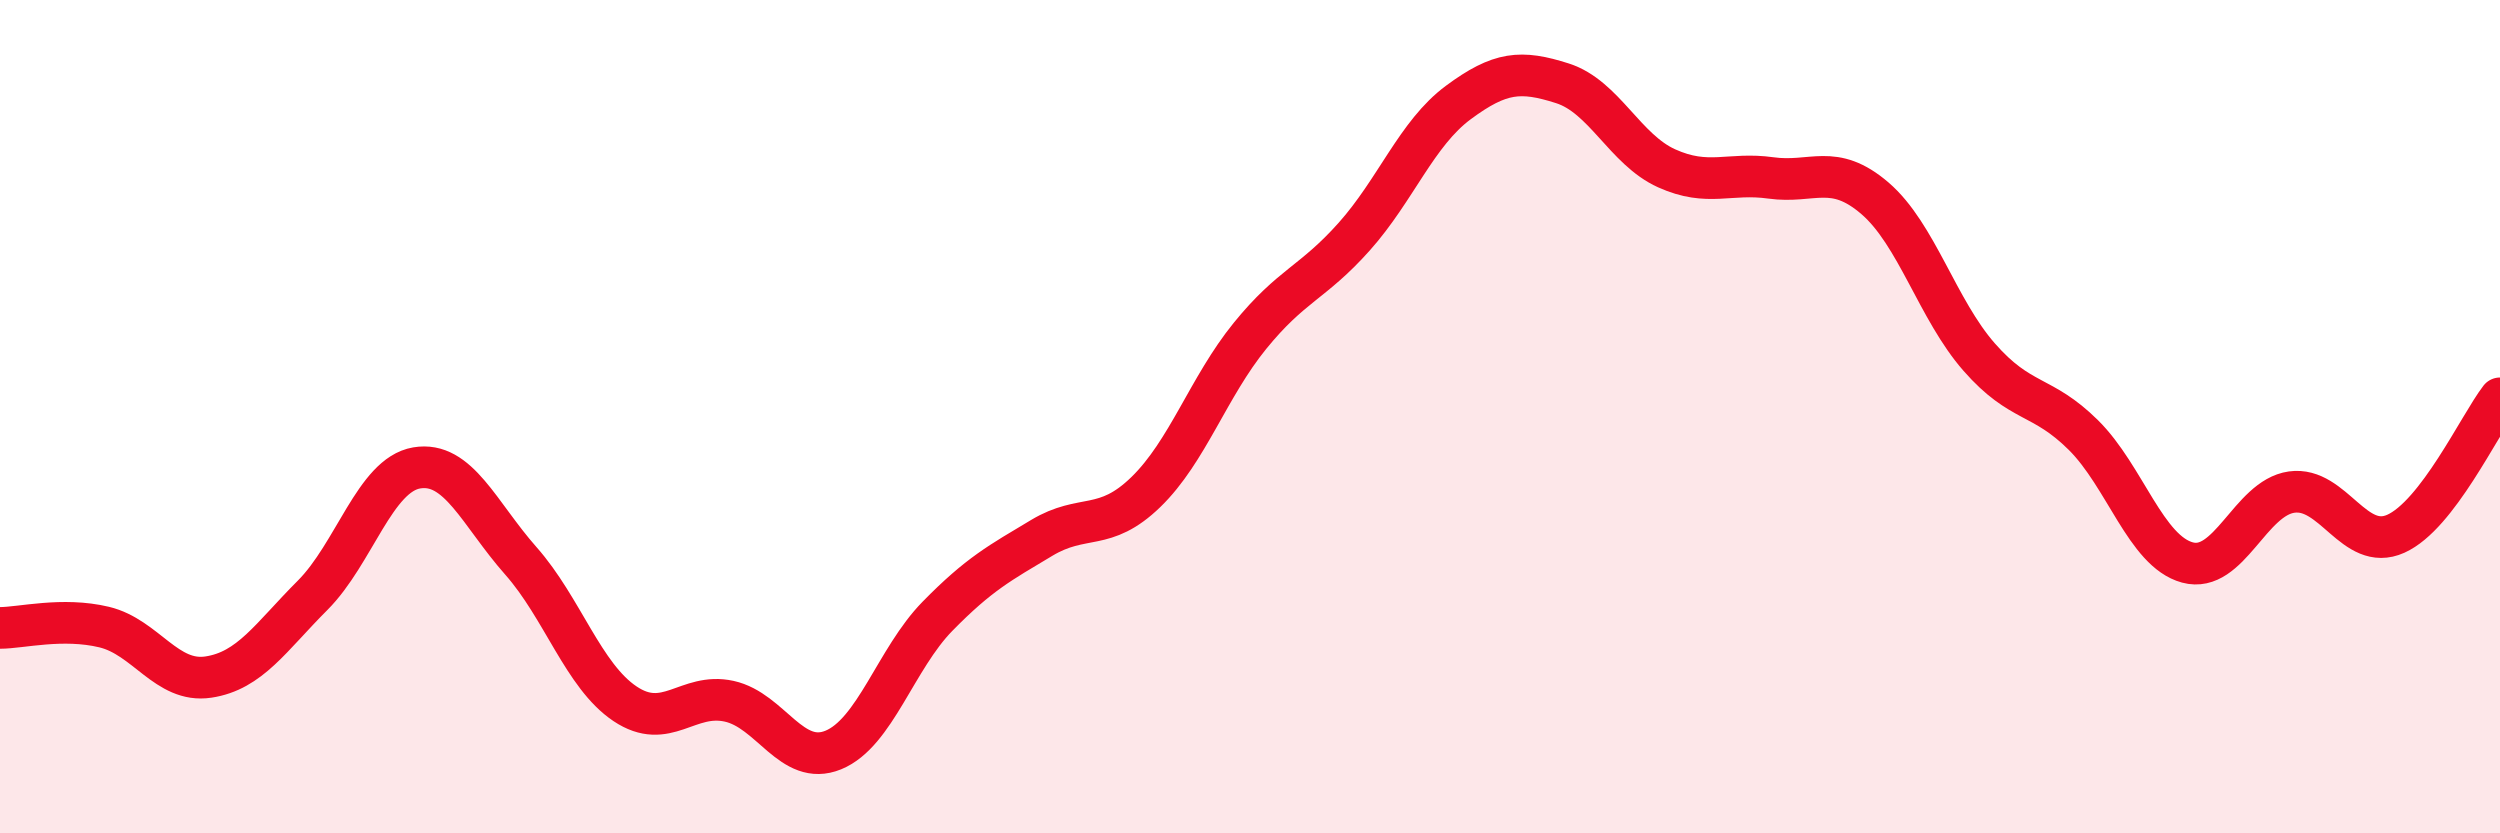 
    <svg width="60" height="20" viewBox="0 0 60 20" xmlns="http://www.w3.org/2000/svg">
      <path
        d="M 0,15.07 C 0.5,15.07 1.5,14.81 2.5,15.05 C 3.5,15.29 4,16.4 5,16.25 C 6,16.1 6.5,15.29 7.5,14.29 C 8.5,13.29 9,11.4 10,11.23 C 11,11.06 11.5,12.33 12.5,13.46 C 13.5,14.59 14,16.22 15,16.89 C 16,17.56 16.5,16.61 17.5,16.83 C 18.5,17.05 19,18.41 20,18 C 21,17.59 21.5,15.81 22.5,14.79 C 23.5,13.77 24,13.51 25,12.91 C 26,12.31 26.5,12.78 27.5,11.81 C 28.5,10.84 29,9.29 30,8.06 C 31,6.83 31.5,6.8 32.5,5.68 C 33.5,4.56 34,3.2 35,2.46 C 36,1.72 36.5,1.68 37.5,2 C 38.5,2.32 39,3.59 40,4.04 C 41,4.49 41.5,4.13 42.5,4.27 C 43.5,4.41 44,3.9 45,4.76 C 46,5.62 46.5,7.43 47.5,8.57 C 48.5,9.71 49,9.45 50,10.44 C 51,11.43 51.5,13.23 52.5,13.5 C 53.5,13.77 54,11.95 55,11.81 C 56,11.67 56.5,13.26 57.5,12.81 C 58.5,12.36 59.5,10.21 60,9.56L60 20L0 20Z"
        fill="#EB0A25"
        opacity="0.1"
        stroke-linecap="round"
        stroke-linejoin="round"
      />
      <path
        d="M 0,15.07 C 0.5,15.07 1.5,14.81 2.5,15.05 C 3.5,15.29 4,16.4 5,16.25 C 6,16.1 6.5,15.29 7.5,14.29 C 8.5,13.29 9,11.4 10,11.23 C 11,11.06 11.5,12.33 12.5,13.46 C 13.5,14.59 14,16.22 15,16.89 C 16,17.56 16.5,16.61 17.5,16.83 C 18.5,17.05 19,18.41 20,18 C 21,17.59 21.5,15.81 22.5,14.79 C 23.5,13.77 24,13.51 25,12.91 C 26,12.31 26.5,12.78 27.5,11.81 C 28.5,10.84 29,9.29 30,8.06 C 31,6.83 31.5,6.8 32.5,5.68 C 33.5,4.56 34,3.2 35,2.46 C 36,1.72 36.5,1.68 37.5,2 C 38.5,2.32 39,3.59 40,4.04 C 41,4.49 41.5,4.13 42.5,4.27 C 43.5,4.41 44,3.9 45,4.76 C 46,5.62 46.5,7.43 47.5,8.57 C 48.5,9.71 49,9.45 50,10.44 C 51,11.43 51.5,13.23 52.5,13.5 C 53.5,13.77 54,11.95 55,11.81 C 56,11.67 56.5,13.26 57.5,12.81 C 58.5,12.36 59.5,10.21 60,9.56"
        stroke="#EB0A25"
        stroke-width="1"
        fill="none"
        stroke-linecap="round"
        stroke-linejoin="round"
      />
    </svg>
  